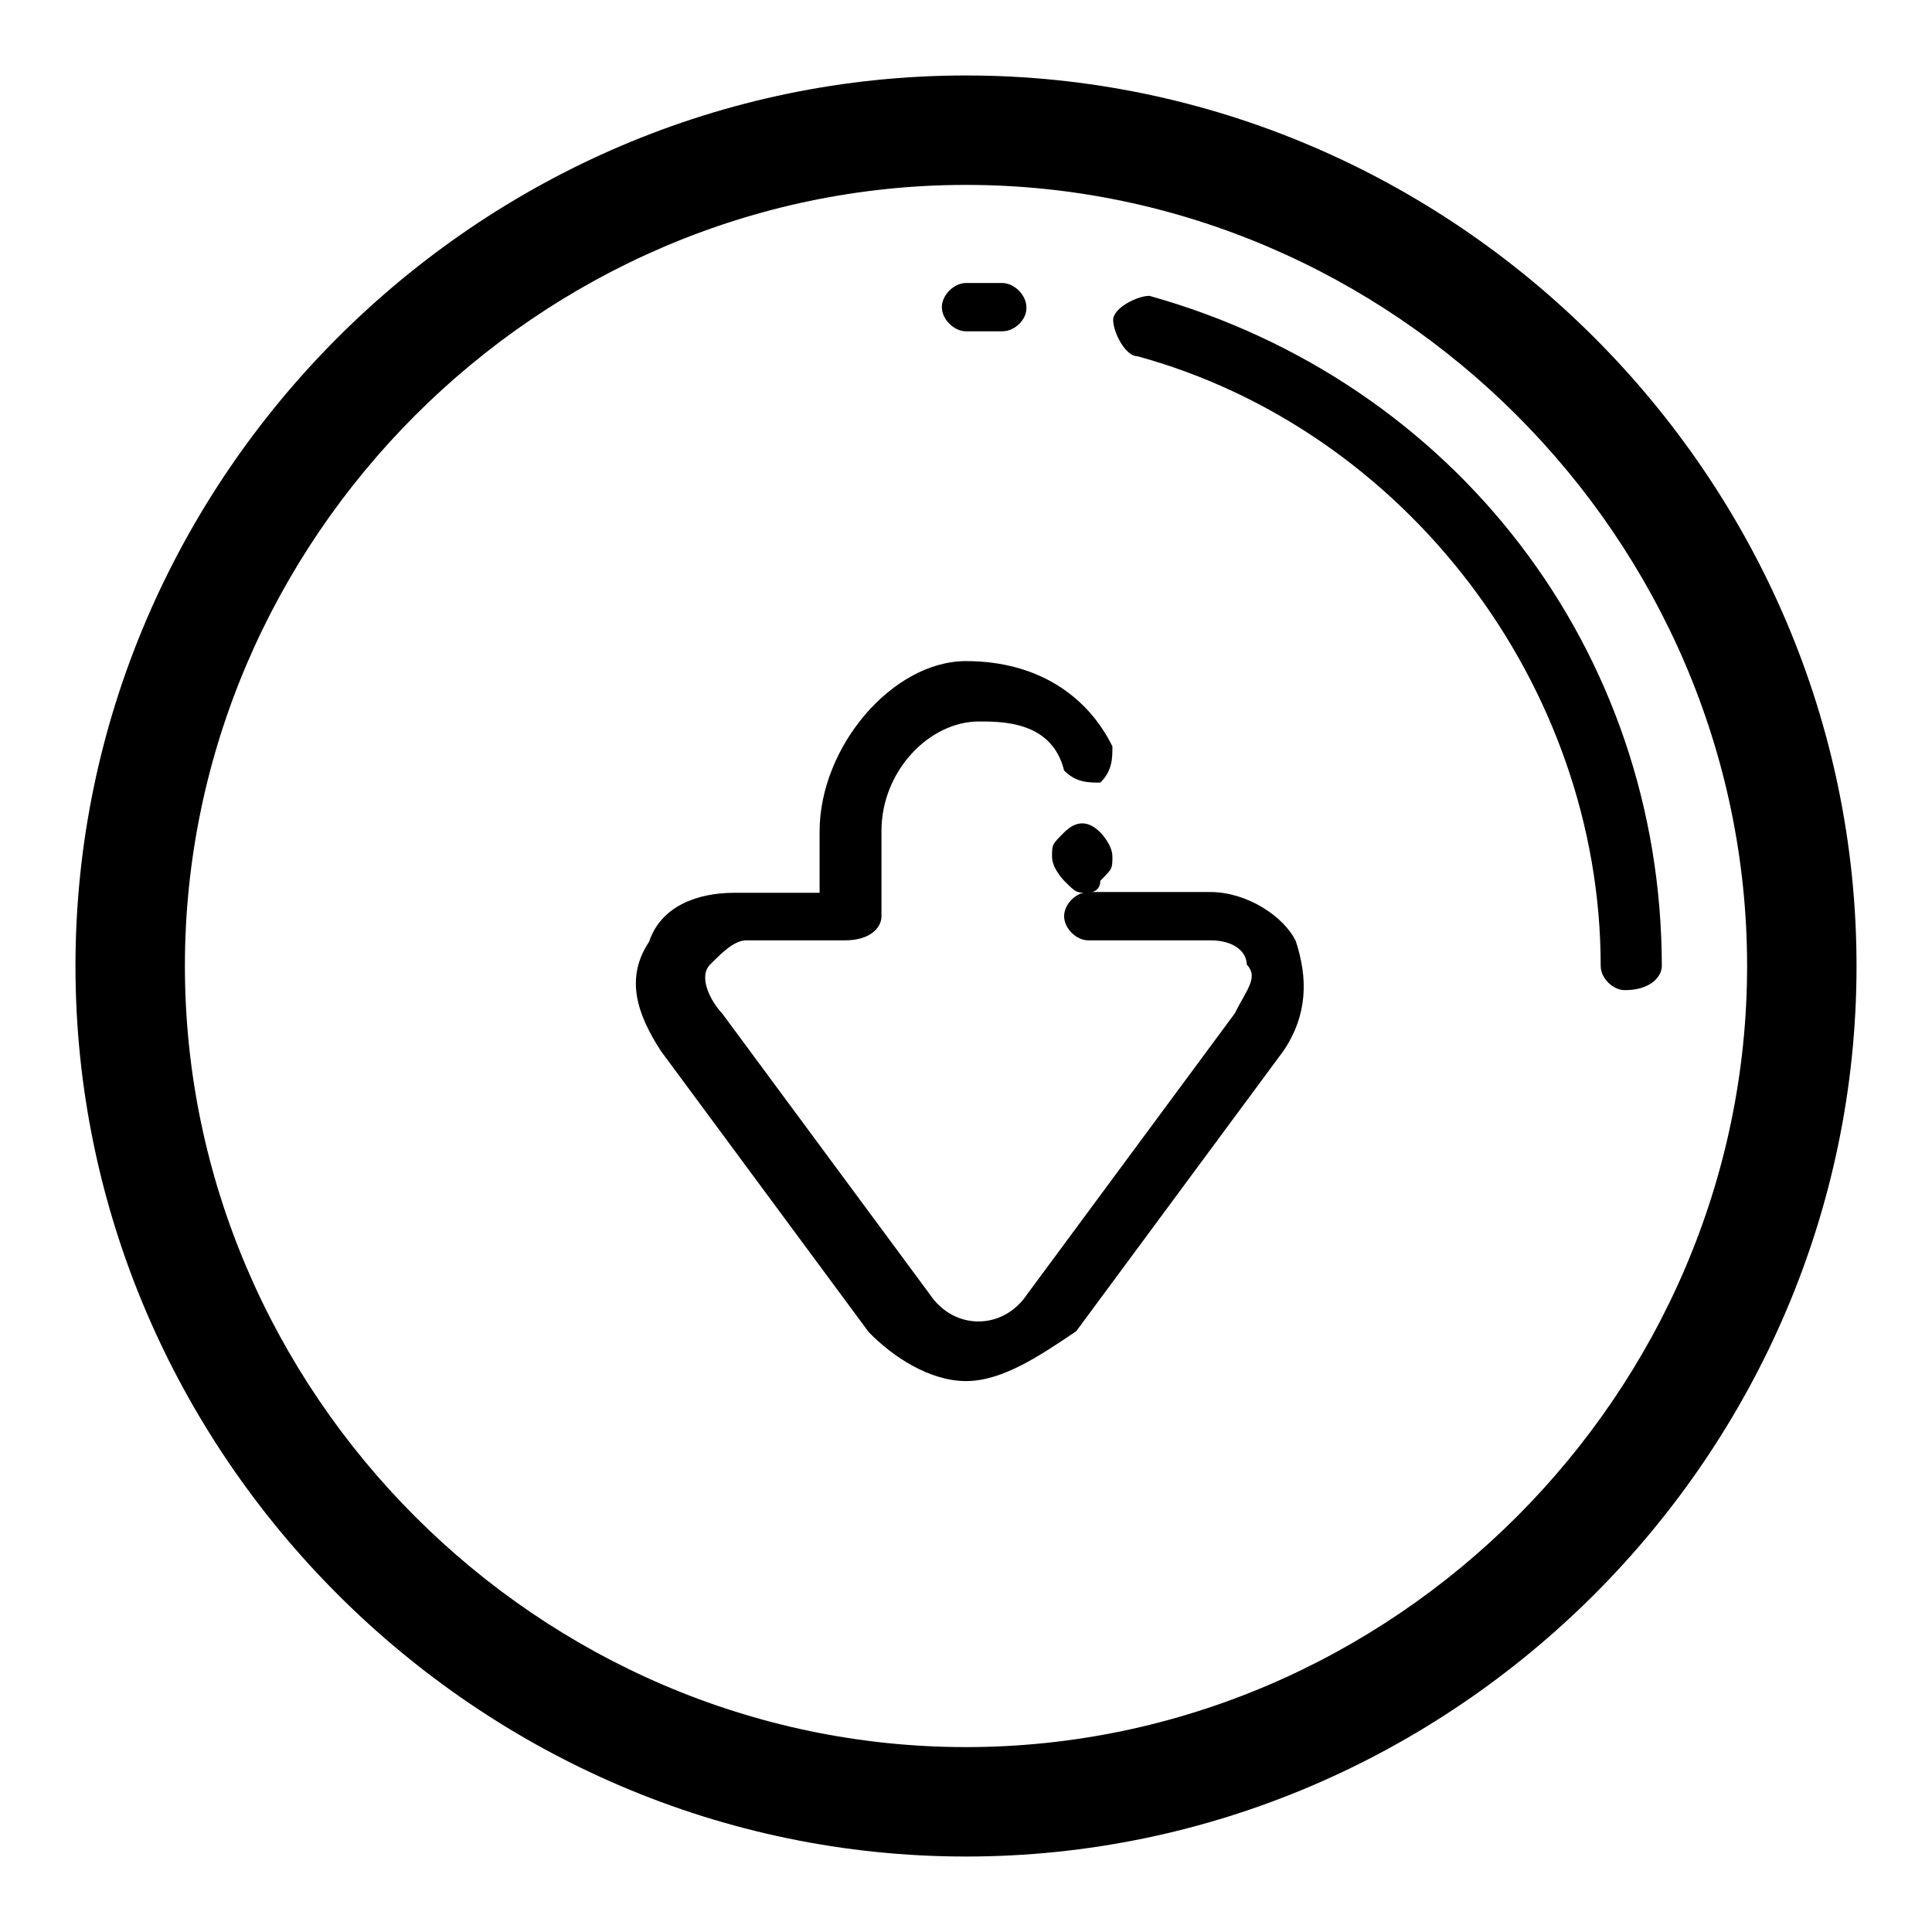 <?xml version="1.0" encoding="utf-8"?>
<!-- Svg Vector Icons : http://www.onlinewebfonts.com/icon -->
<!DOCTYPE svg PUBLIC "-//W3C//DTD SVG 1.1//EN" "http://www.w3.org/Graphics/SVG/1.1/DTD/svg11.dtd">
<svg version="1.1" xmlns="http://www.w3.org/2000/svg" xmlns:xlink="http://www.w3.org/1999/xlink" x="0px" y="0px" viewBox="0 0 256 256" enable-background="new 0 0 256 256" xml:space="preserve">
<g> <path fill="#000000" d="M128,183c-4.8,0-9.7-3.2-12.9-6.5l-27.5-37.2c-3.2-4.9-4.8-9.7-1.6-14.5c1.6-4.8,6.5-6.5,11.3-6.5h11.3 v-8.1c0-11.3,9.7-22.6,19.4-22.6c9.7,0,16.2,4.8,19.4,11.3c0,1.6,0,3.2-1.6,4.8c-1.6,0-3.2,0-4.8-1.6c-1.6-6.5-8.1-6.5-11.3-6.5 c-6.5,0-12.9,6.5-12.9,14.5v11.3c0,1.6-1.6,3.2-4.8,3.2H98.9c-1.6,0-3.2,1.6-4.8,3.2c-1.6,1.6,0,4.8,1.6,6.5l27.5,37.2 c3.2,4.8,9.7,4.8,12.9,0l27.5-37.2c1.6-3.2,3.2-4.8,1.6-6.5c0-1.6-1.6-3.2-4.8-3.2h-16.2c-1.6,0-3.2-1.6-3.2-3.2 c0-1.6,1.6-3.2,3.2-3.2h16.2c4.8,0,9.7,3.2,11.3,6.5c1.6,4.9,1.6,9.7-1.6,14.5l-27.5,37.2C137.7,179.7,132.8,183,128,183L128,183z" /> <path fill="#000000" d="M144.2,118.3c-1.6,0-1.6,0-3.2-1.6c0,0-1.6-1.6-1.6-3.2s0-1.6,1.6-3.2c1.6-1.6,3.2-1.6,4.8,0 c0,0,1.6,1.6,1.6,3.2s0,1.6-1.6,3.2C145.8,118.3,144.2,118.3,144.2,118.3z"/> <path fill="#000000" d="M128,246c-64.7,0-118-53.3-118-118C10,63.3,63.3,10,128,10c64.7,0,118,53.3,118,118 C246,192.7,192.7,246,128,246z M128,24.5C71.4,24.5,24.5,71.4,24.5,128S71.4,231.5,128,231.5S231.5,184.6,231.5,128 S184.6,24.5,128,24.5z"/> <path fill="#000000" d="M215.3,131.2c-1.6,0-3.2-1.6-3.2-3.2c0-37.2-25.9-71.1-61.4-80.8c-1.6,0-3.2-3.2-3.2-4.8s3.2-3.2,4.8-3.2 c40.4,11.3,67.9,46.9,67.9,88.9C220.1,129.6,218.5,131.2,215.3,131.2z"/> <path fill="#000000" d="M132.8,43.9H128c-1.6,0-3.2-1.6-3.2-3.2c0-1.6,1.6-3.2,3.2-3.2h4.8c1.6,0,3.2,1.6,3.2,3.2 C136.1,42.3,134.5,43.9,132.8,43.9z"/></g>
</svg>